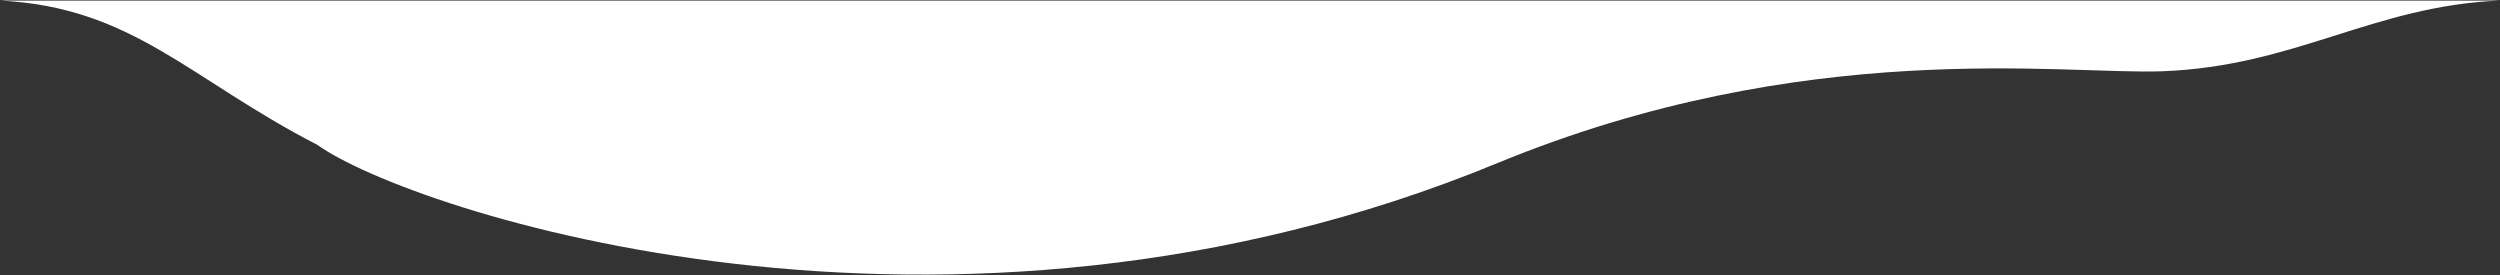 <?xml version="1.0" encoding="UTF-8" standalone="no"?> <svg xmlns="http://www.w3.org/2000/svg" xmlns:xlink="http://www.w3.org/1999/xlink" xmlns:serif="http://www.serif.com/" width="100%" height="100%" viewBox="0 0 2000 220" xml:space="preserve" style="fill-rule:evenodd;clip-rule:evenodd;stroke-linejoin:round;stroke-miterlimit:1.414;"><rect x="0" y="0" width="2000" height="220" fill="#333333" stroke="none"/> <path id="топ" d="M253.718,115.789c73.338,52.624 503.114,196.467 943.873,14.824c246.864,-101.735 453.267,-70.704 531.943,-73.592c106.827,-3.921 168.802,-52.346 270.466,-56.563l-2000,0c106.059,5.26 151.556,62.75 253.718,115.331Z" style="fill:#fff;"></path> </svg> 